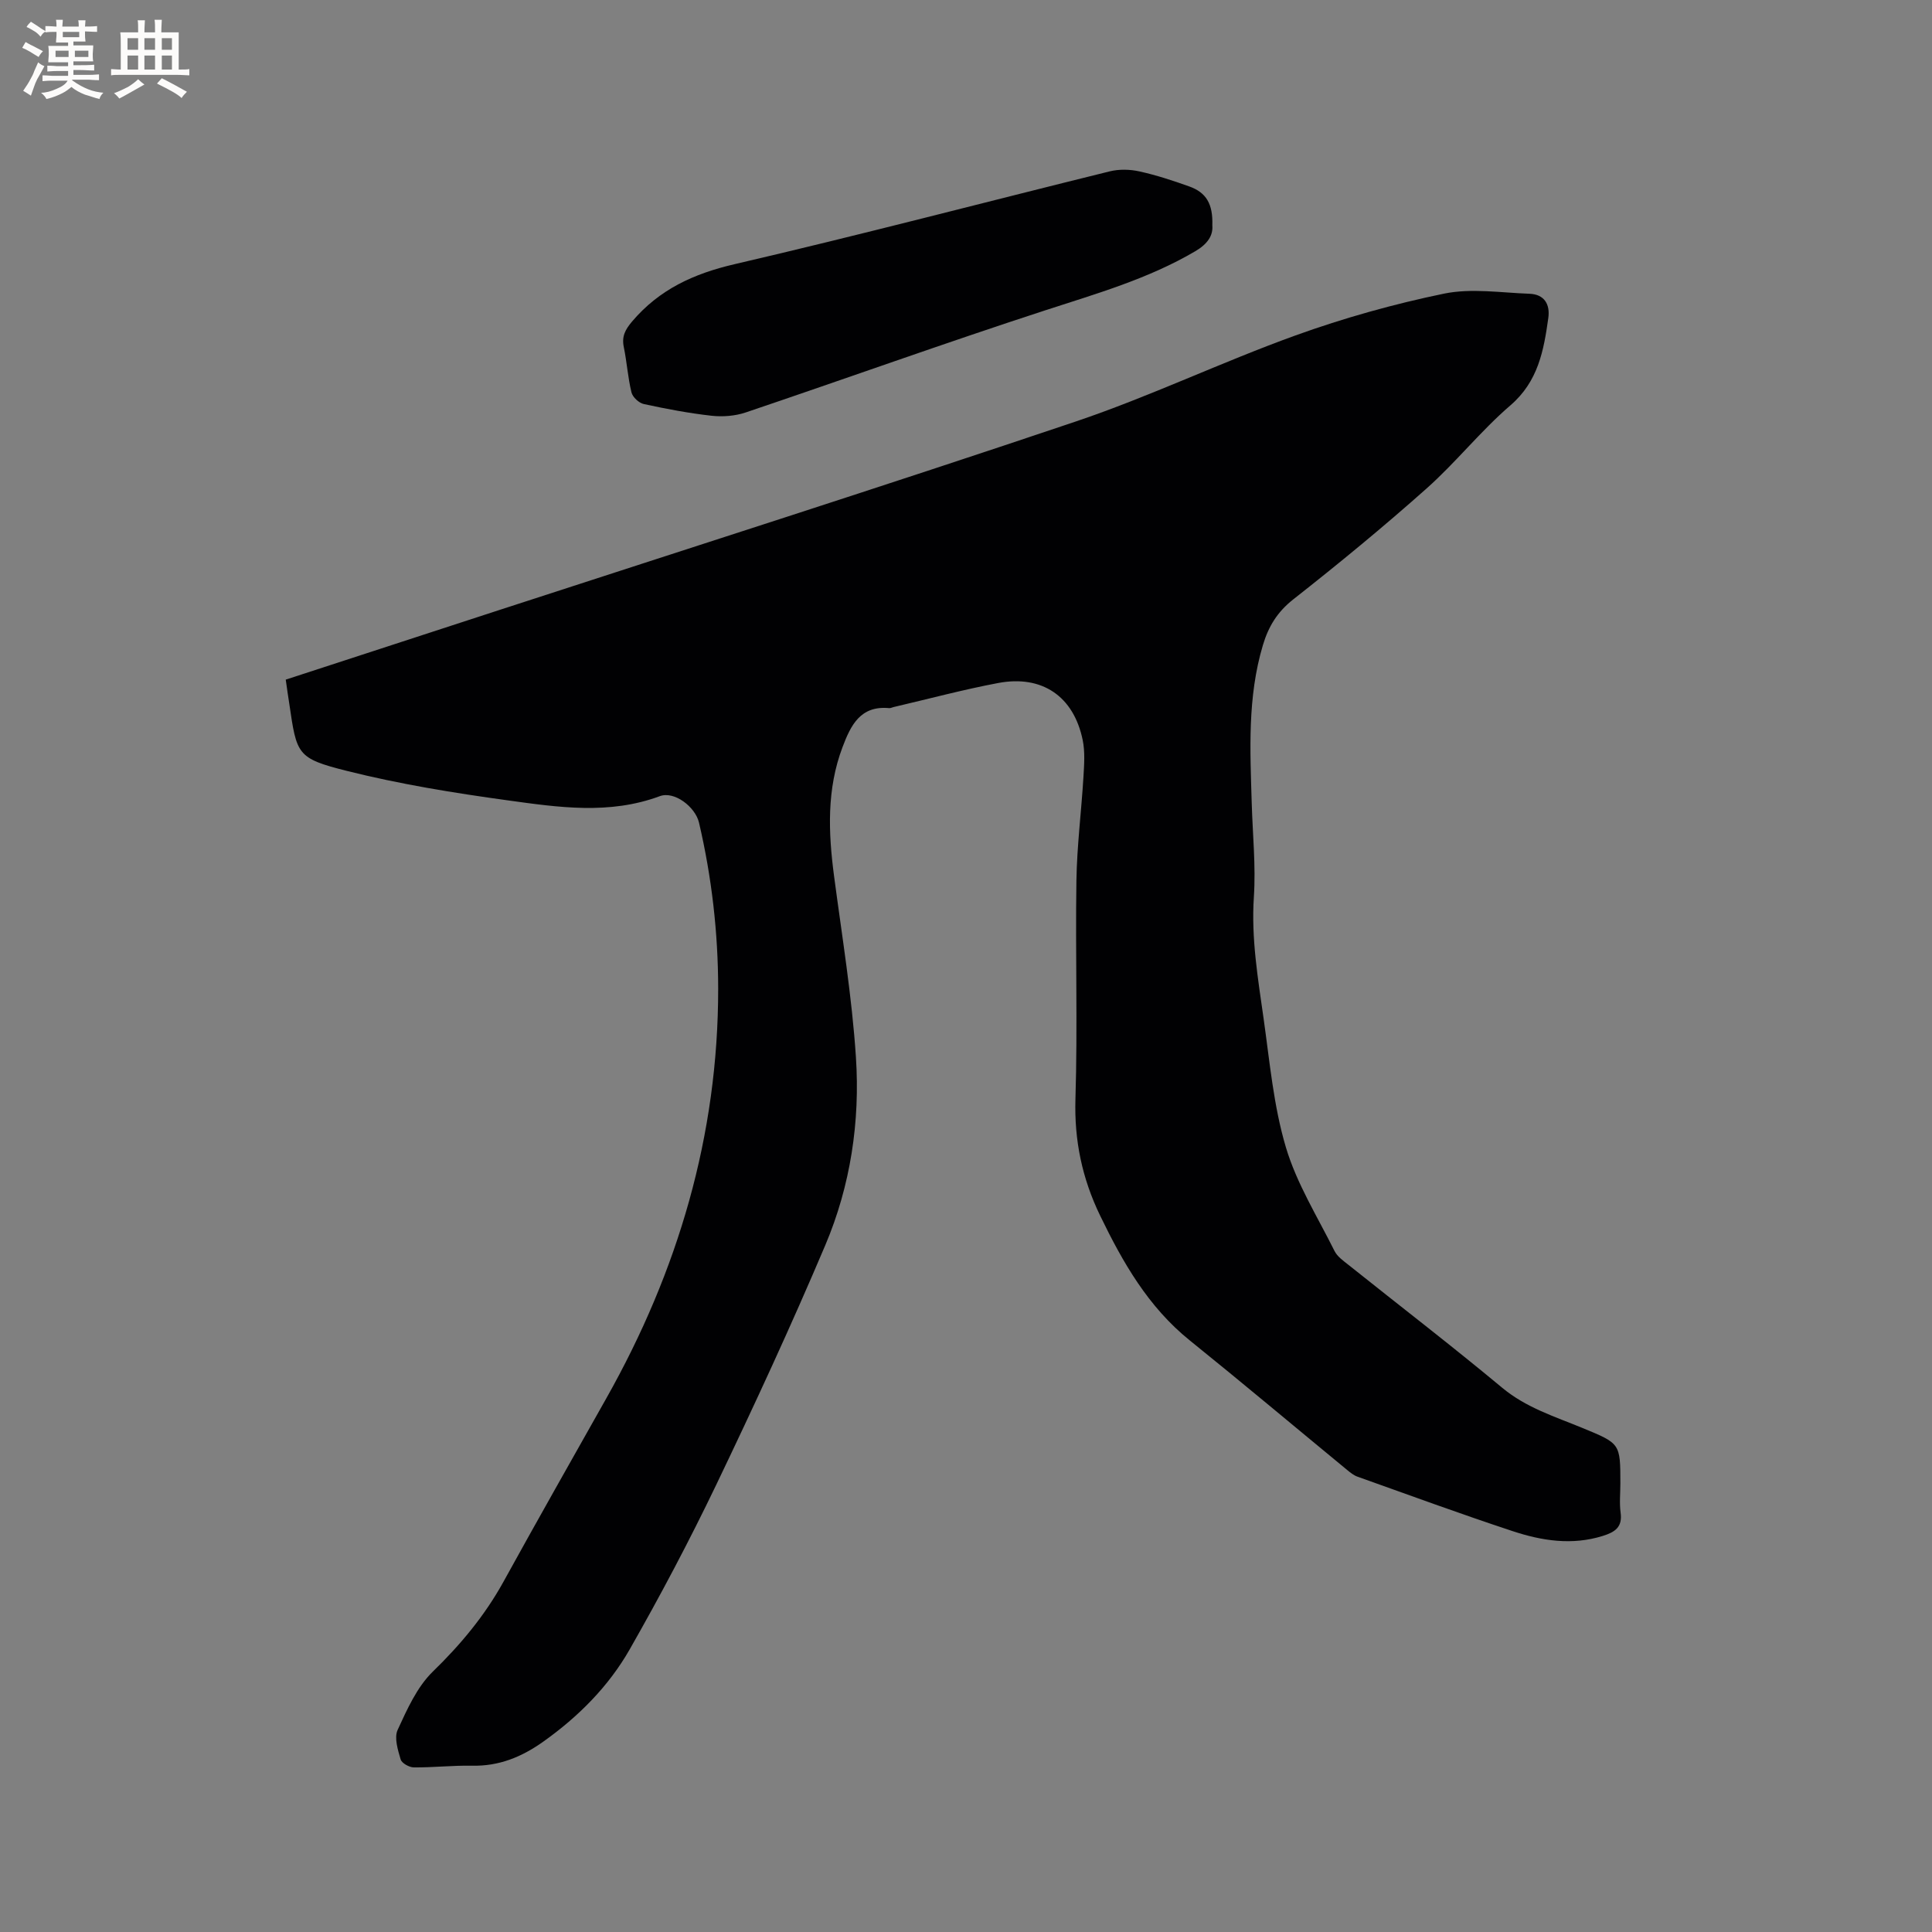 <svg enable-background="new 0 0 400 400" viewBox="0 0 400 400" xmlns="http://www.w3.org/2000/svg"><rect x="0" y="0" width="400" height="400" fill="#808080" stroke="none"/><path d="m59.16 140.71c14.87-4.84 29.44-9.6 44.02-14.35 39.85-12.98 79.79-25.69 119.51-39.08 15.42-5.2 30.19-12.3 45.52-17.83 10.01-3.61 20.36-6.51 30.78-8.66 5.65-1.16 11.78-.18 17.68.03 3.06.11 4.29 2.18 3.89 5.02-.94 6.72-2.09 13.13-7.84 18.08-6.17 5.3-11.29 11.82-17.38 17.23-8.93 7.95-18.19 15.56-27.59 22.95-3.3 2.6-5.13 5.61-6.28 9.47-3.23 10.79-2.64 21.81-2.31 32.83.19 6.44.86 12.91.44 19.31-.57 8.58.85 16.91 2.03 25.28 1.26 8.9 2.05 17.99 4.6 26.55 2.23 7.5 6.54 14.38 10.07 21.47.58 1.16 1.83 2.03 2.9 2.88 10.6 8.47 21.37 16.74 31.8 25.42 4.98 4.15 10.9 5.97 16.64 8.34 7.82 3.23 7.84 3.16 7.84 11.49 0 2.01-.22 4.06.05 6.04.41 3-1.16 4.02-3.67 4.81-6.4 2.01-12.66 1.01-18.73-1-10.75-3.55-21.38-7.45-32.05-11.25-.77-.27-1.47-.82-2.11-1.35-10.88-8.96-21.67-18.03-32.65-26.88-8.6-6.93-13.85-16.12-18.55-25.83-3.72-7.69-5.38-15.56-5.11-24.19.46-15.04-.03-30.12.2-45.17.11-7.18 1.03-14.35 1.46-21.53.15-2.52.34-5.14-.16-7.57-1.86-9.05-8.4-13.53-17.5-11.81-7.27 1.37-14.44 3.3-21.65 4.98-.31.07-.63.25-.92.22-5.97-.57-7.96 3.58-9.66 8.09-3.29 8.71-2.94 17.64-1.75 26.66 1.65 12.5 3.71 24.98 4.53 37.53.88 13.32-1.12 26.58-6.34 38.91-7.1 16.75-14.75 33.28-22.62 49.69-5.54 11.54-11.54 22.88-17.88 34-4.39 7.69-10.63 13.94-17.92 19.12-4.47 3.17-9.15 5.08-14.71 4.96-4.02-.08-8.05.39-12.07.35-.95-.01-2.49-.87-2.72-1.65-.58-1.97-1.37-4.49-.62-6.12 1.96-4.26 4.01-8.88 7.28-12.06 5.77-5.61 10.76-11.6 14.64-18.63 7-12.7 14.16-25.32 21.28-37.95 14.85-26.34 23.18-54.48 23.16-84.85-.01-11.57-1.33-23.05-3.97-34.35-.76-3.23-5.08-6.6-8.12-5.47-10.44 3.88-20.99 2.31-31.44.87-11.2-1.54-22.42-3.36-33.37-6.11-10.35-2.6-10.35-3.38-11.89-13.85-.25-1.56-.47-3.13-.74-5.04z" fill="#010103"/><path d="m251 46.66c.18 2.1-.98 3.86-3.54 5.36-9.78 5.75-20.54 8.8-31.21 12.28-20.71 6.75-41.21 14.12-61.85 21.09-2.19.74-4.75.94-7.05.69-4.73-.53-9.42-1.42-14.07-2.43-1.01-.22-2.3-1.43-2.54-2.41-.75-3.07-.95-6.28-1.59-9.38-.45-2.2.27-3.58 1.71-5.29 5.65-6.66 12.76-9.91 21.25-11.88 25.97-6.03 51.75-12.82 77.64-19.21 1.95-.48 4.19-.43 6.16.01 3.5.77 6.93 1.9 10.31 3.11 3.51 1.25 4.93 3.61 4.78 8.06z" fill="#010103"/><g fill="#fcfbfa"><path d="m6.8 9.5c.6.3 1.3.7 2.1 1.1-.4.4-.7.8-.9 1.2-.7-.4-1.3-.8-1.8-1.1s-1.1-.6-1.6-.8c.2-.4.5-.8.7-1.2.4.2.8.5 1.5.8zm.9 6.9c-.3.6-.5 1.1-.7 1.7s-.4 1.1-.6 1.7c-.6-.4-1.1-.7-1.6-1 .7-1 1.2-1.8 1.5-2.4.3-.5.6-1.1.8-1.7.3-.6.5-1.2.8-1.8.3.3.8.6 1.3.8-.7 1.3-1.2 2.2-1.5 2.7zm.1-11c.4.3 1 .7 1.7 1.1-.5.2-.8.6-1.1 1.1-.5-.6-1-1-1.4-1.2s-.9-.6-1.5-.8c.2-.4.5-.7.9-1.1.5.3.9.6 1.4.9zm10.5 13.1c1 .4 2 .6 3.1.7-.4.4-.7.8-.8 1.3-.9-.2-1.9-.6-3-.9-1-.4-2-.9-2.8-1.6-.5.4-1.1.9-1.9 1.3s-1.9.9-3.3 1.2c-.1-.3-.5-.8-1.1-1.3 1 0 2.1-.3 3.2-.8 1.2-.5 1.9-1 2.3-1.7h-3.2c-.4 0-1 0-2 .1v-1.2c1 0 1.7.1 2 .1h3.3v-1h-2.3c-.2 0-.9 0-2 .1v-1.2c1.2 0 1.9.1 2 .1h2.3v-.8h-4.1c0-.7.1-1.2.1-1.6 0-.5 0-1.1-.1-1.8h4.1v-.7h-2.5c0-.6.1-1.1.1-1.6v-.6h-.5c-.4 0-1 0-1.8.1v-1.3c1.2 0 1.9.1 2.1.1h.2c0-.3 0-.8-.1-1.4h1.4c0 .6-.1 1-.1 1.4h3.4c0-.4 0-.8-.1-1.3h1.5c0 .4-.1.9-.1 1.3.7 0 1.5 0 2.5-.1v1.2c-1 0-1.8-.1-2.5-.1v.6c0 .3 0 .8.1 1.5h-2.5v.8h4.1c0 .7-.1 1.3-.1 1.8s0 1 .1 1.5h-4.1v.8h1.4c.8 0 1.8 0 2.9-.1v1.2c-1 0-1.9-.1-2.8-.1h-1.5v1h3.2c.3 0 1 0 2.1-.1v1.2c-1.1 0-1.8-.1-2.1-.1h-3.4l-.1.1c1.4 1 2.4 1.5 3.4 1.9zm-4.1-6.7v-1.3h-2.7v1.3zm2.2-4.1v-1.1h-3.4v1.1zm1.9 4.1v-1.3h-2.8v1.3z"/><path d="m37 6.7v2.3 5.4c1 0 1.8 0 2.2-.1v1.3c-.6 0-1.5-.1-2.5-.1h-11.9c-.7 0-1.3 0-1.8.1v-1.3c.5 0 1.1.1 2 .1v-5.2c0-1 0-1.8-.1-2.5h3.7c0-1.3 0-2.1-.1-2.5h1.5c0 .4-.1 1.3-.1 2.5h2.2c0-1.2 0-2.1-.1-2.6h1.5c0 .4-.1 1.3-.1 2.6zm-12.3 13.7c-.3-.4-.7-.8-1.1-1.1 1.1-.4 2.1-.9 2.9-1.3.8-.5 1.5-1 2.1-1.6.4.4.9.8 1.3 1.1-2.5 1.4-4.2 2.4-5.2 2.9zm3.9-10.1v-2.4h-2.2v2.4zm0 4.1v-2.9h-2.2v2.9zm3.5-4.1v-2.4h-2.2v2.4zm0 4.1v-2.9h-2.2v2.9zm.4 2.9 1-1.1c.6.3 1.4.7 2.5 1.3s2 1.1 2.7 1.5c-.4.4-.8.8-1.1 1.3-.8-.8-2.5-1.7-5.1-3zm3.1-7v-2.4h-2.1v2.4zm0 4.1v-2.9h-2.1v2.9z"/></g></svg>